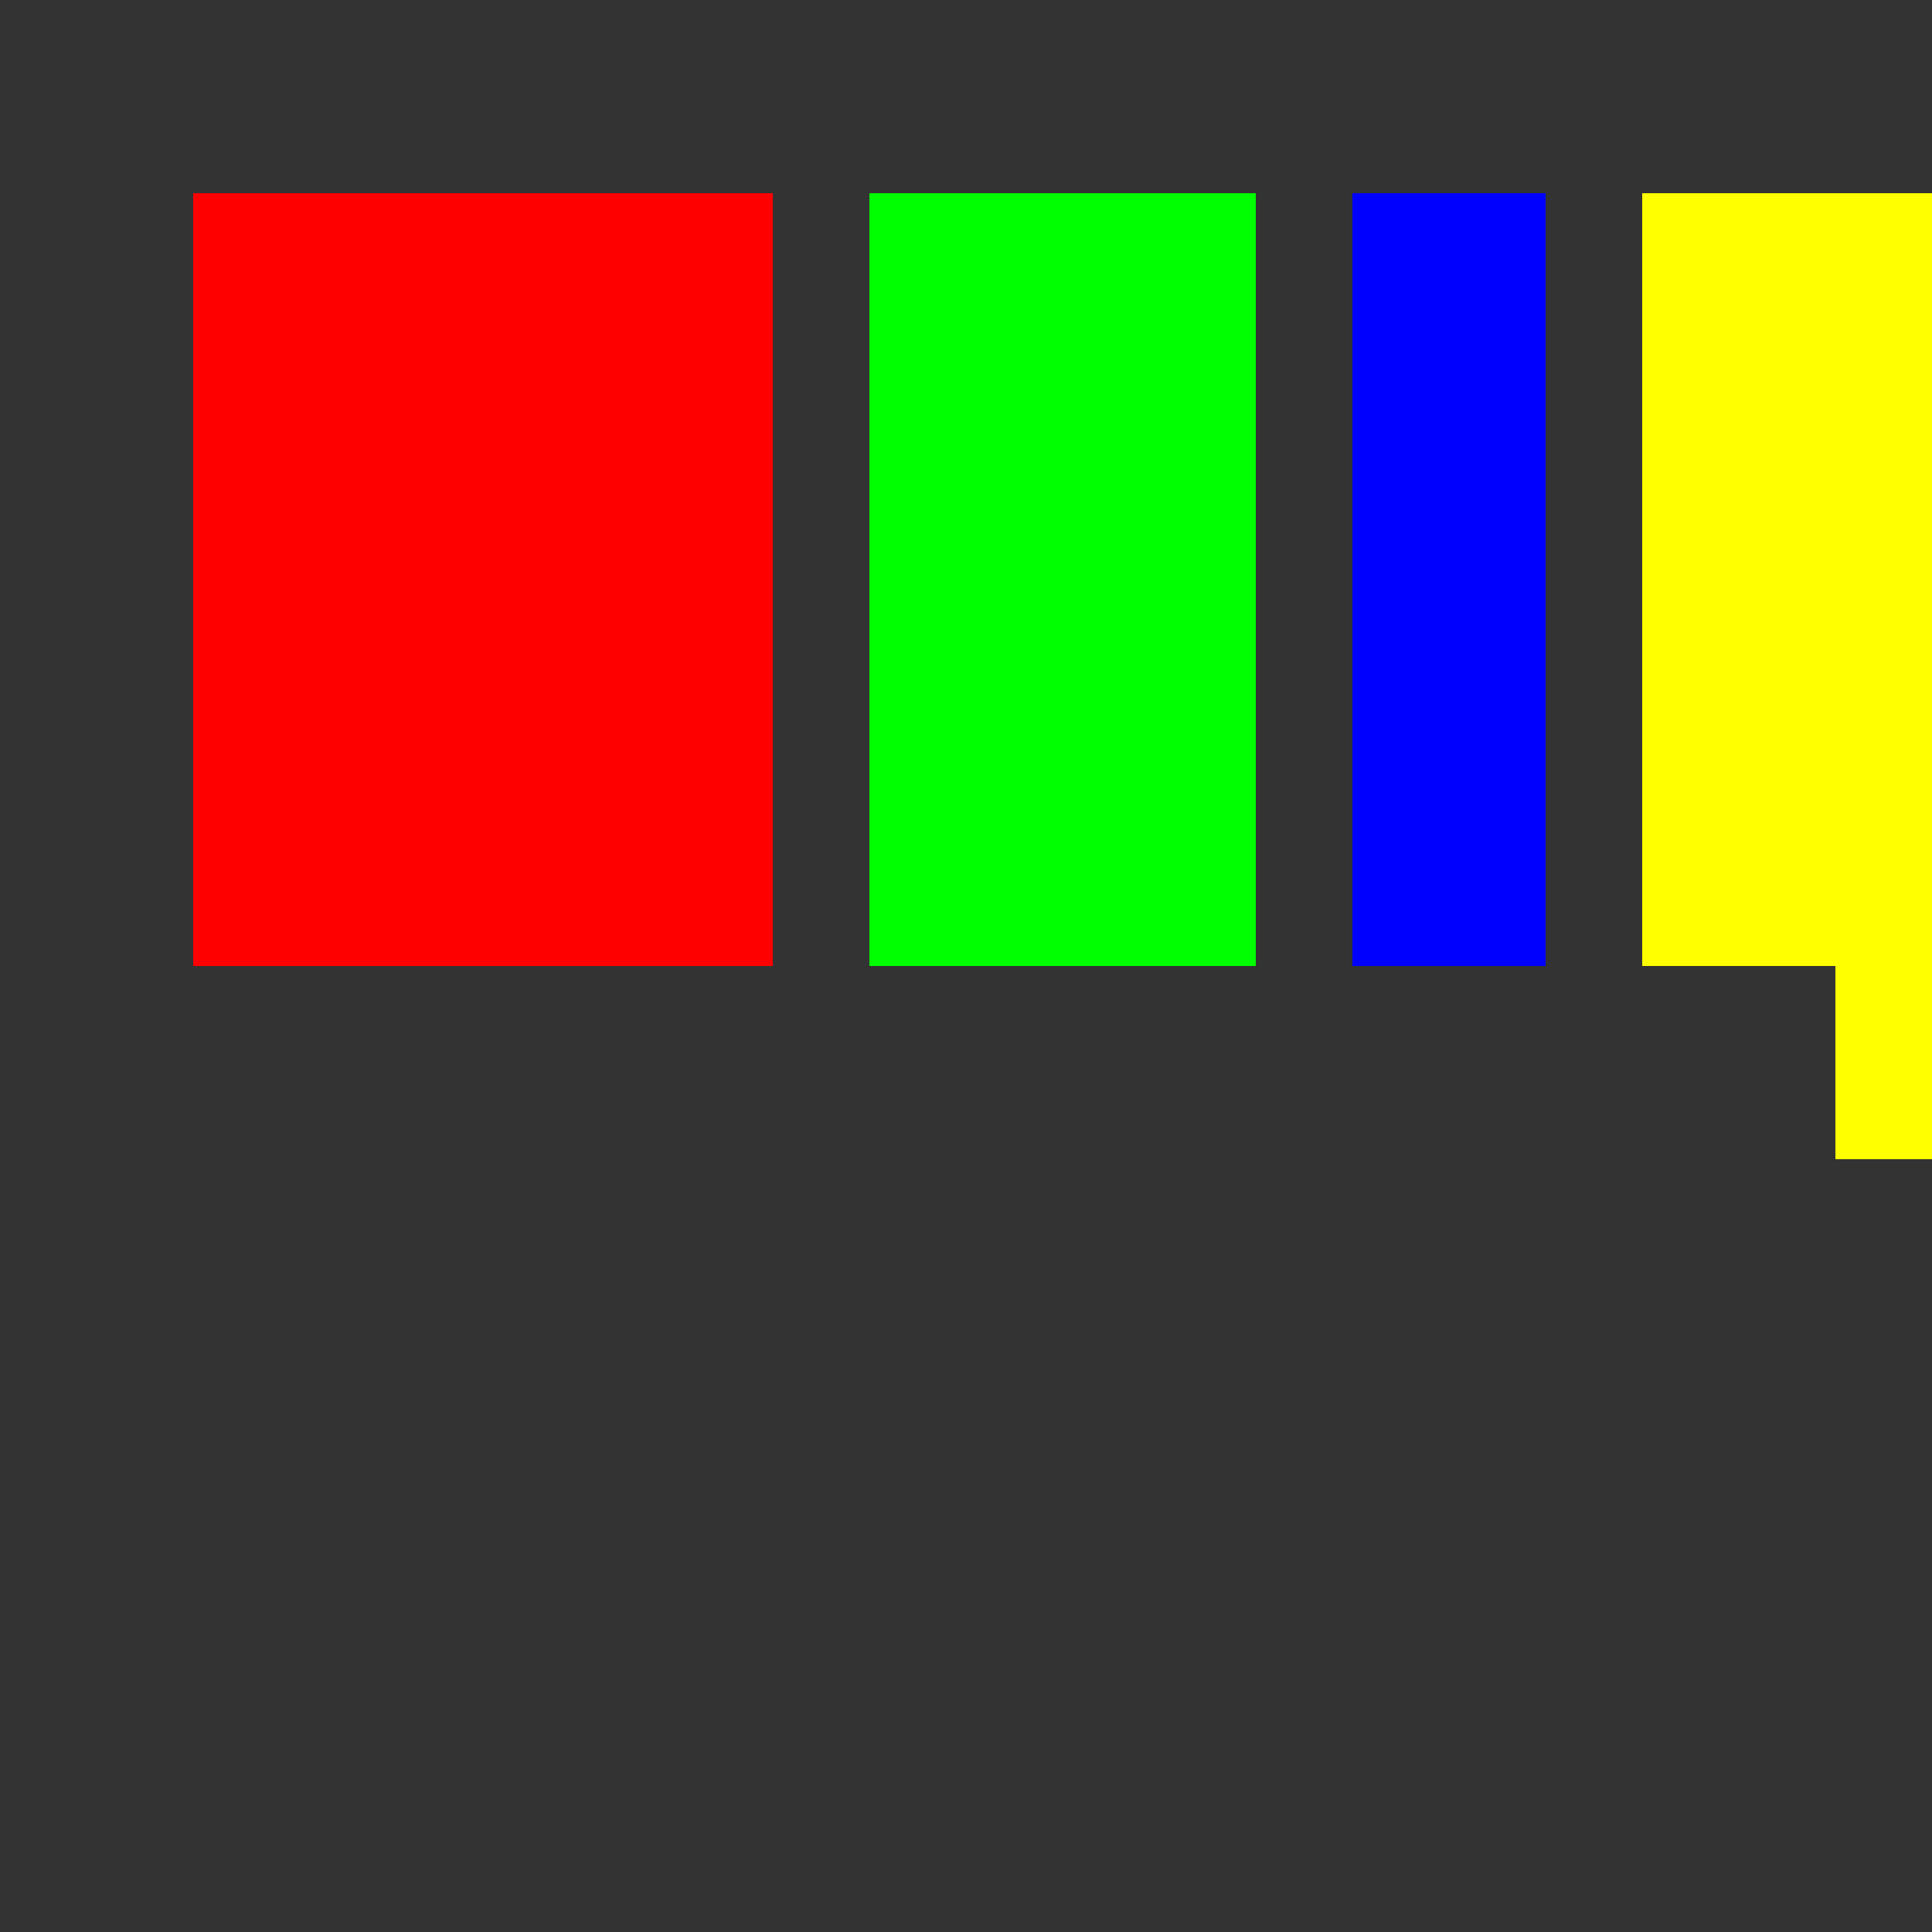 <!--

Generated by DrawGPT.
Free, open source, AI generated images in SVG, PNG, and HTML Canvas format.
https://drawgpt.ai

Created: 2023-11-11T07:24:00.647Z
Link: https://drawgpt.ai/prompt/119694/

-->
<svg xmlns="http://www.w3.org/2000/svg" xmlns:xlink="http://www.w3.org/1999/xlink" width="500" height="500"><rect width="100%" height="100%" fill="#333333" stroke="none"/><defs/><g><rect fill="#FF0000" stroke="none" x="50" y="50" width="100" height="200"/><rect fill="#FF0000" stroke="none" x="150" y="50" width="50" height="100"/><rect fill="#FF0000" stroke="none" x="150" y="150" width="50" height="100"/><rect fill="#00FF00" stroke="none" x="225" y="50" width="100" height="200"/><rect fill="#0000FF" stroke="none" x="350" y="50" width="50" height="200"/><rect fill="#FFFF00" stroke="none" x="425" y="50" width="100" height="200"/><rect fill="#FFFF00" stroke="none" x="525" y="50" width="50" height="100"/><rect fill="#FFFF00" stroke="none" x="525" y="150" width="50" height="100"/><rect fill="#FFFF00" stroke="none" x="525" y="250" width="50" height="100"/><rect fill="#FFFF00" stroke="none" x="475" y="250" width="50" height="50"/><rect fill="#FF00FF" stroke="none" x="600" y="50" width="100" height="200"/><rect fill="#FF00FF" stroke="none" x="700" y="250" width="100" height="50"/><rect fill="#FF00FF" stroke="none" x="800" y="50" width="100" height="200"/></g></svg>